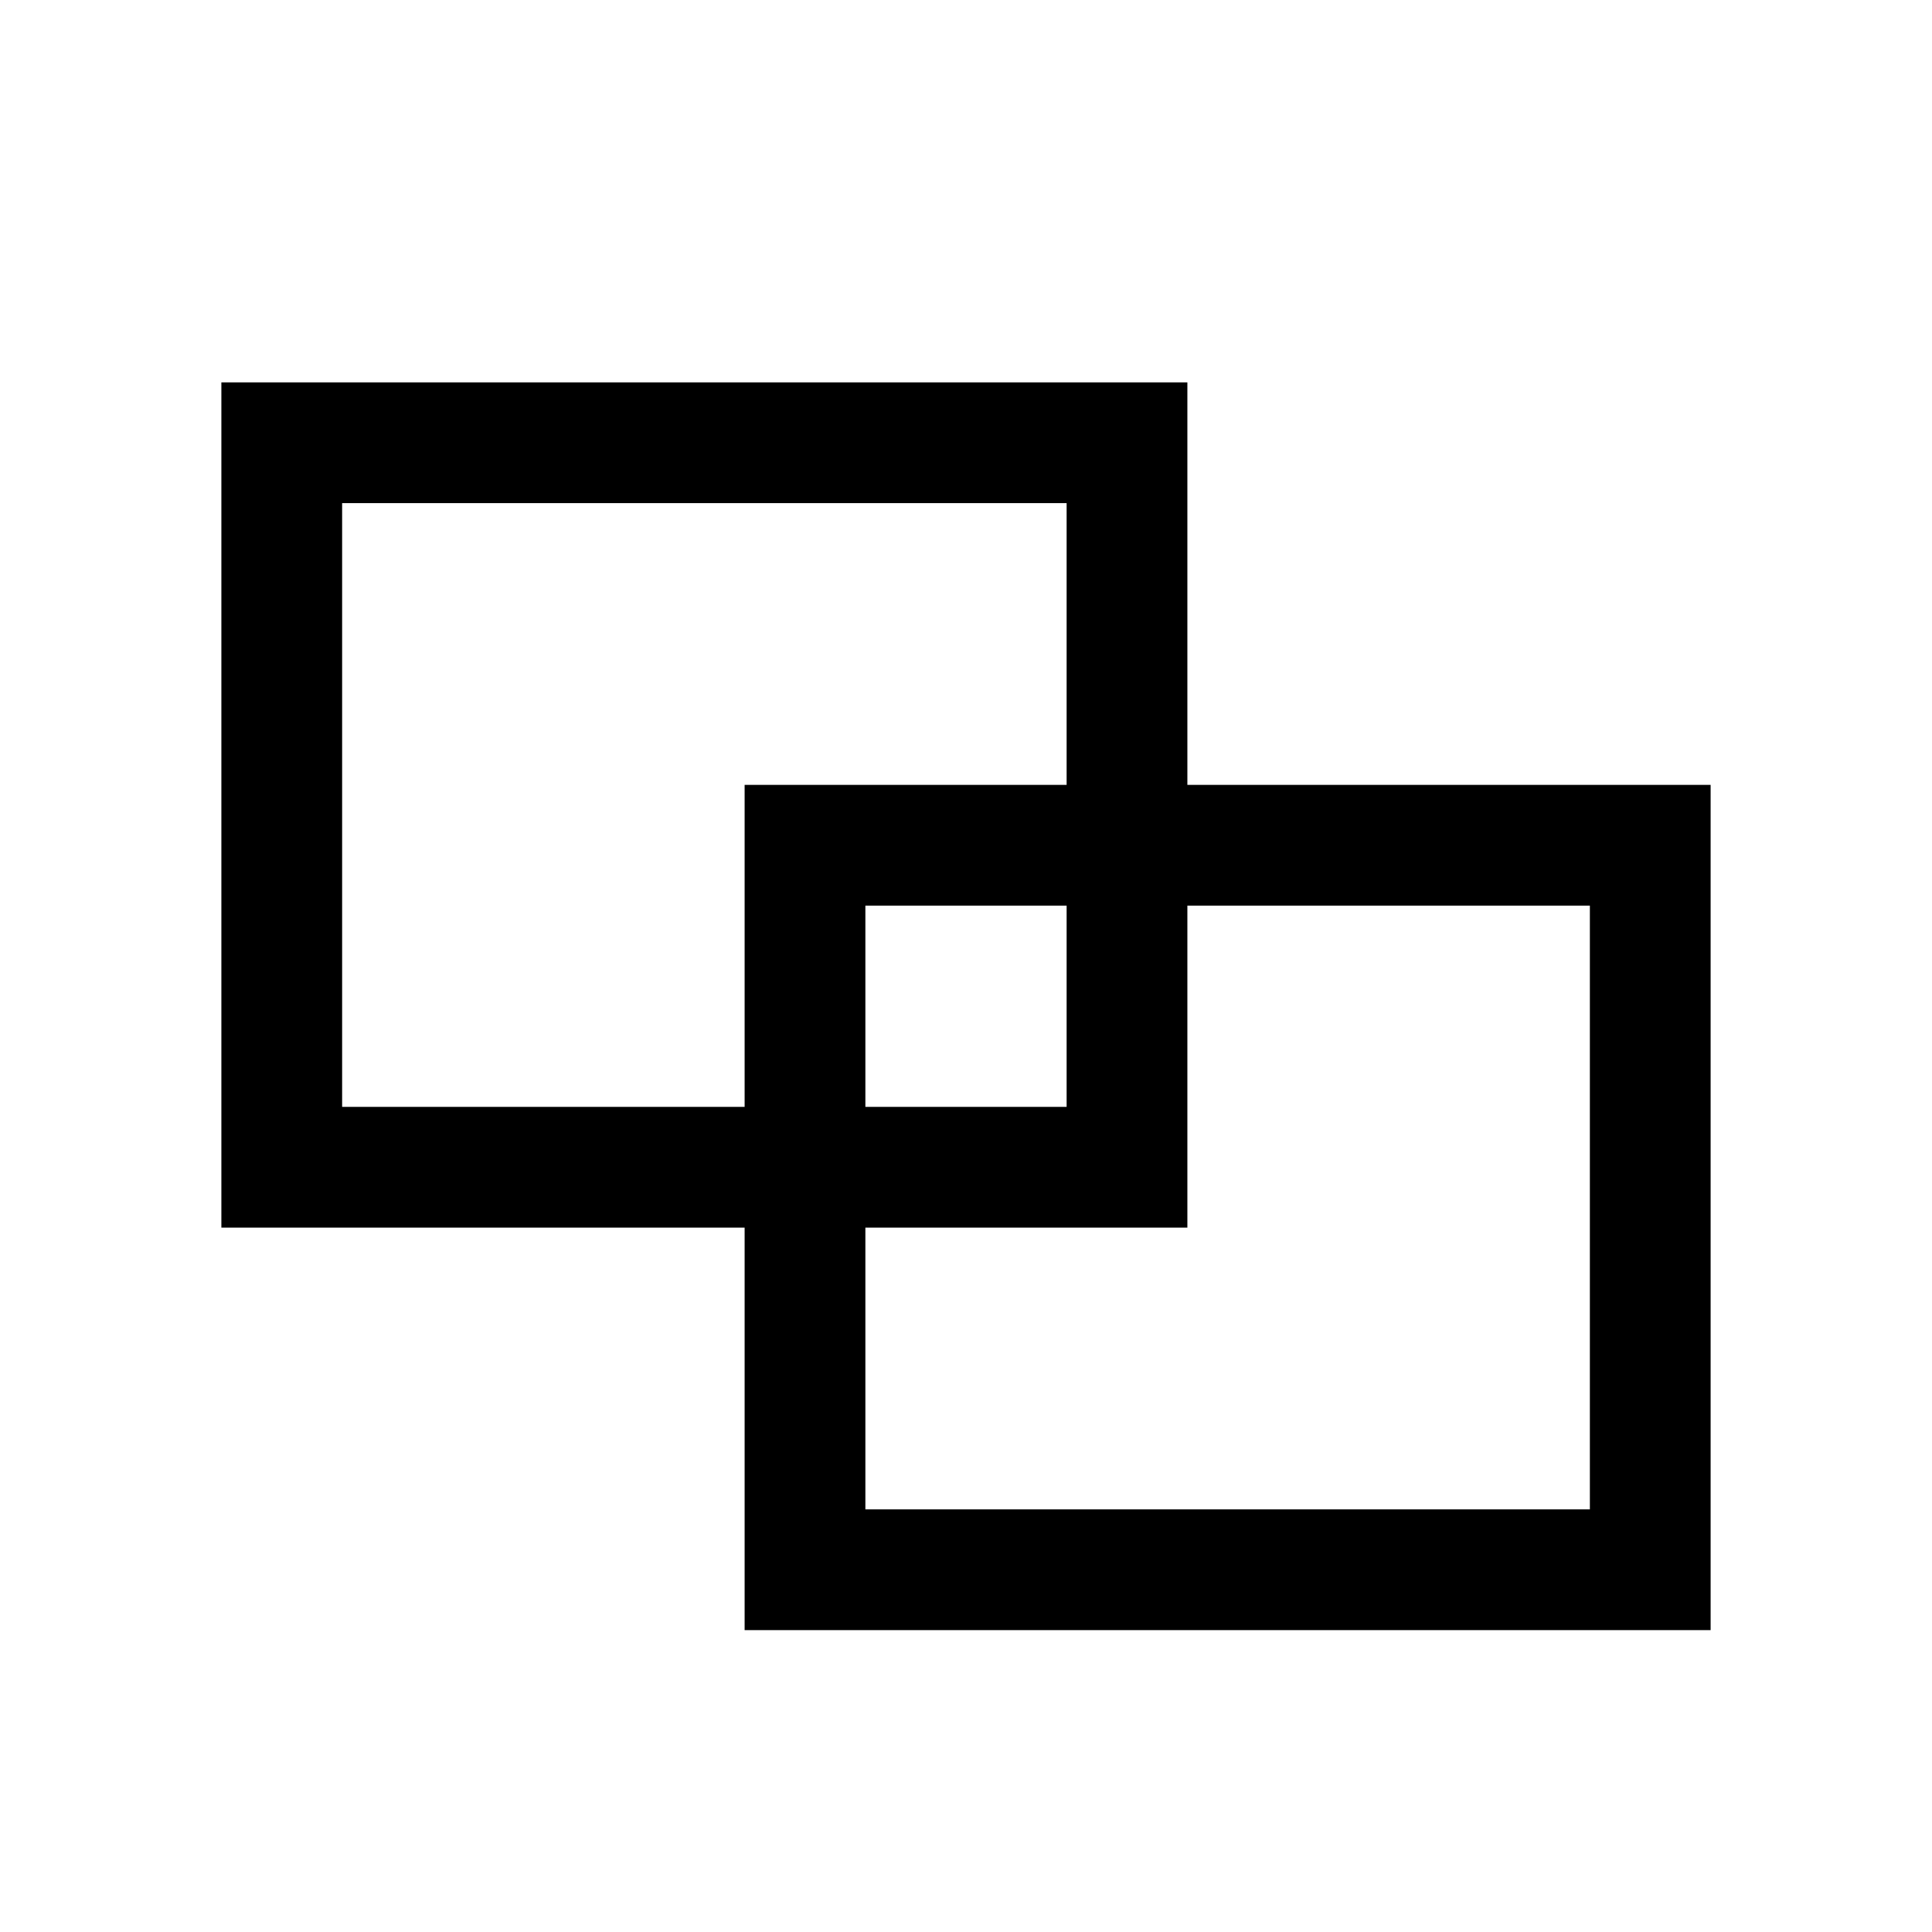   <svg
              t="1705257422086"
              class="icon"
              viewBox="0 0 1024 1024"
              version="1.1"
              xmlns="http://www.w3.org/2000/svg"
              p-id="1891"
              width="26px"
              height="26px"
            >
              <path
                d="M629.333 202.667v213.333h277.333v448h-512v-213.333h-277.333v-448h512z m213.333 277.333h-213.333v170.667h-170.667v149.333h384v-320z m-277.333-213.333h-384v320h213.333v-170.667h170.667v-149.333z m0 213.333h-106.667v106.667h106.667v-106.667z"
                fill="#000000"
                p-id="1892"
              ></path>
            </svg>